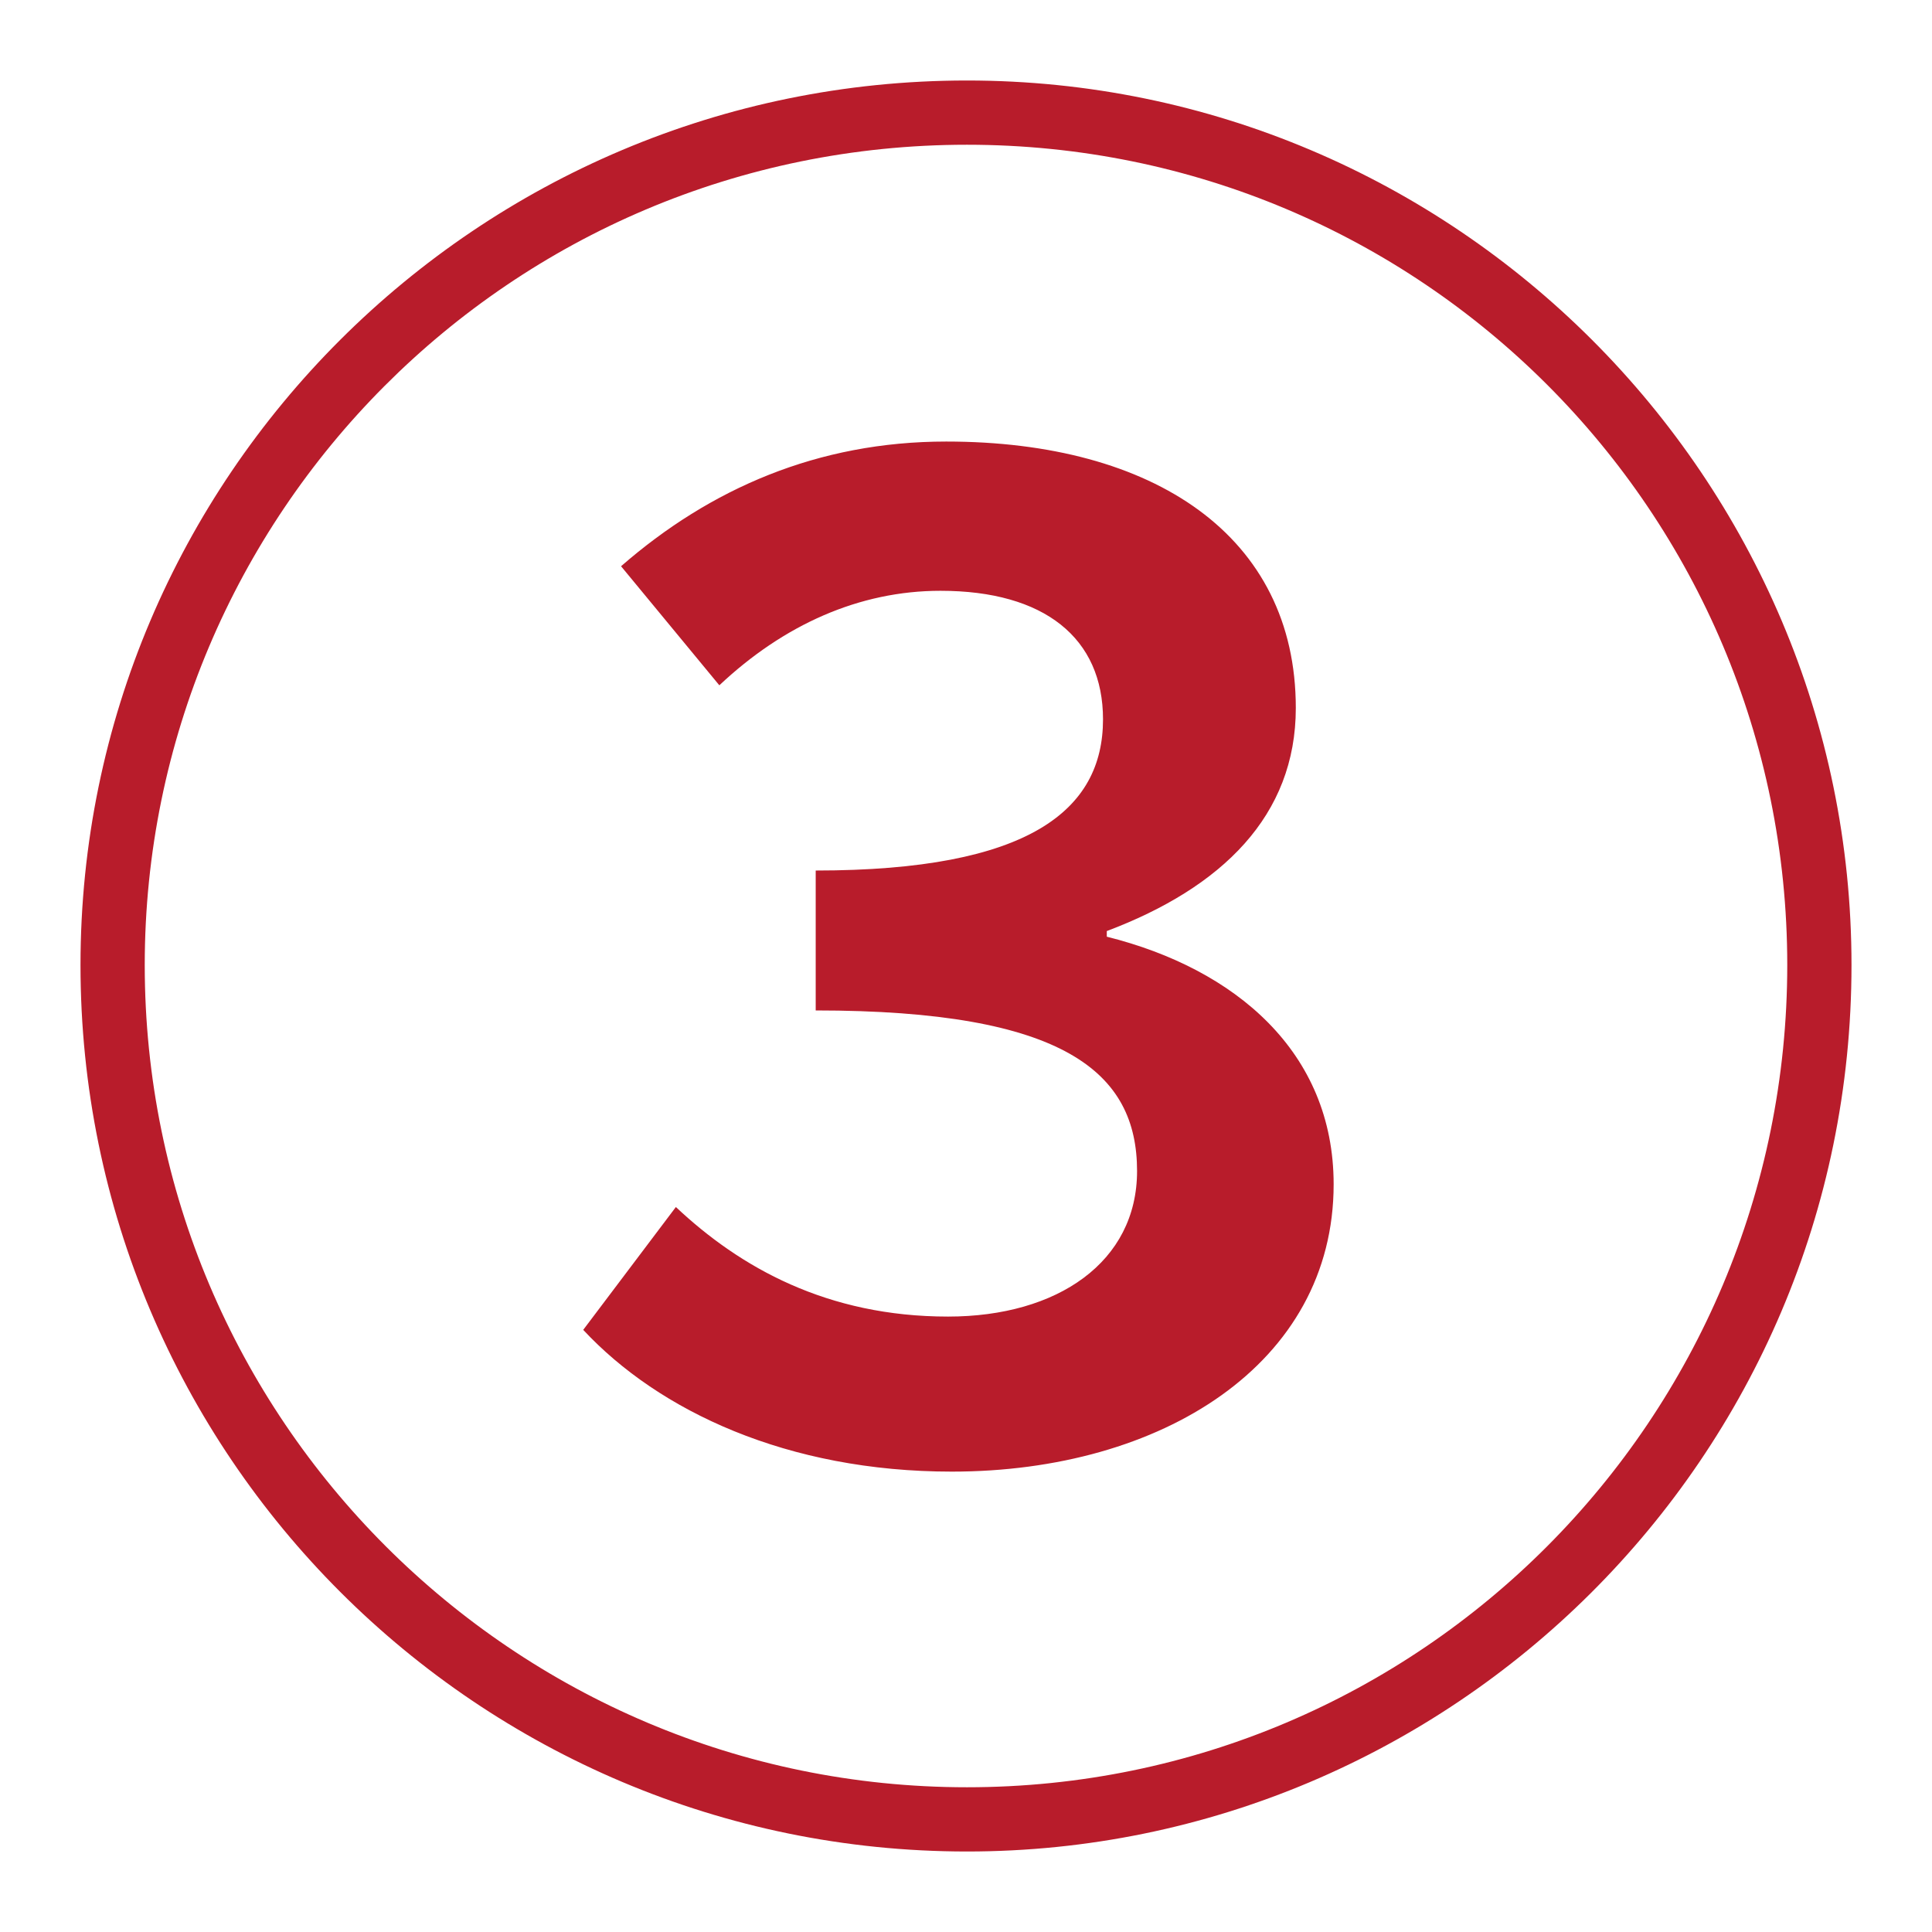 <svg width="24" height="24" viewBox="0 0 24 24" fill="none" xmlns="http://www.w3.org/2000/svg">
<path d="M12.012 23C18.022 23 23 18.116 23 11.988C23 5.931 18.069 1 12.012 1C5.931 1 1 5.931 1 11.988C1 18.069 5.931 23 12.012 23ZM12.012 22.202C6.377 22.202 1.798 17.623 1.798 11.988C1.798 6.4 6.33 1.798 12.012 1.798C17.647 1.798 22.202 6.353 22.202 11.988C22.202 17.623 17.647 22.202 12.012 22.202ZM11.824 18.281C14.43 18.281 16.567 16.942 16.567 14.712C16.567 13.068 15.346 12.035 13.749 11.636V11.566C15.181 11.026 16.097 10.133 16.097 8.795C16.097 6.658 14.336 5.485 11.754 5.485C10.157 5.485 8.819 6.072 7.715 7.034L8.936 8.513C9.734 7.762 10.673 7.339 11.683 7.339C12.974 7.339 13.702 7.926 13.702 8.936C13.702 10.063 12.787 10.814 10.133 10.814V12.552C13.233 12.552 14.125 13.327 14.125 14.547C14.125 15.675 13.139 16.355 11.777 16.355C10.274 16.355 9.194 15.745 8.396 14.994L7.245 16.52C8.185 17.529 9.781 18.281 11.824 18.281Z" fill="#B81C2B"/>
</svg>
